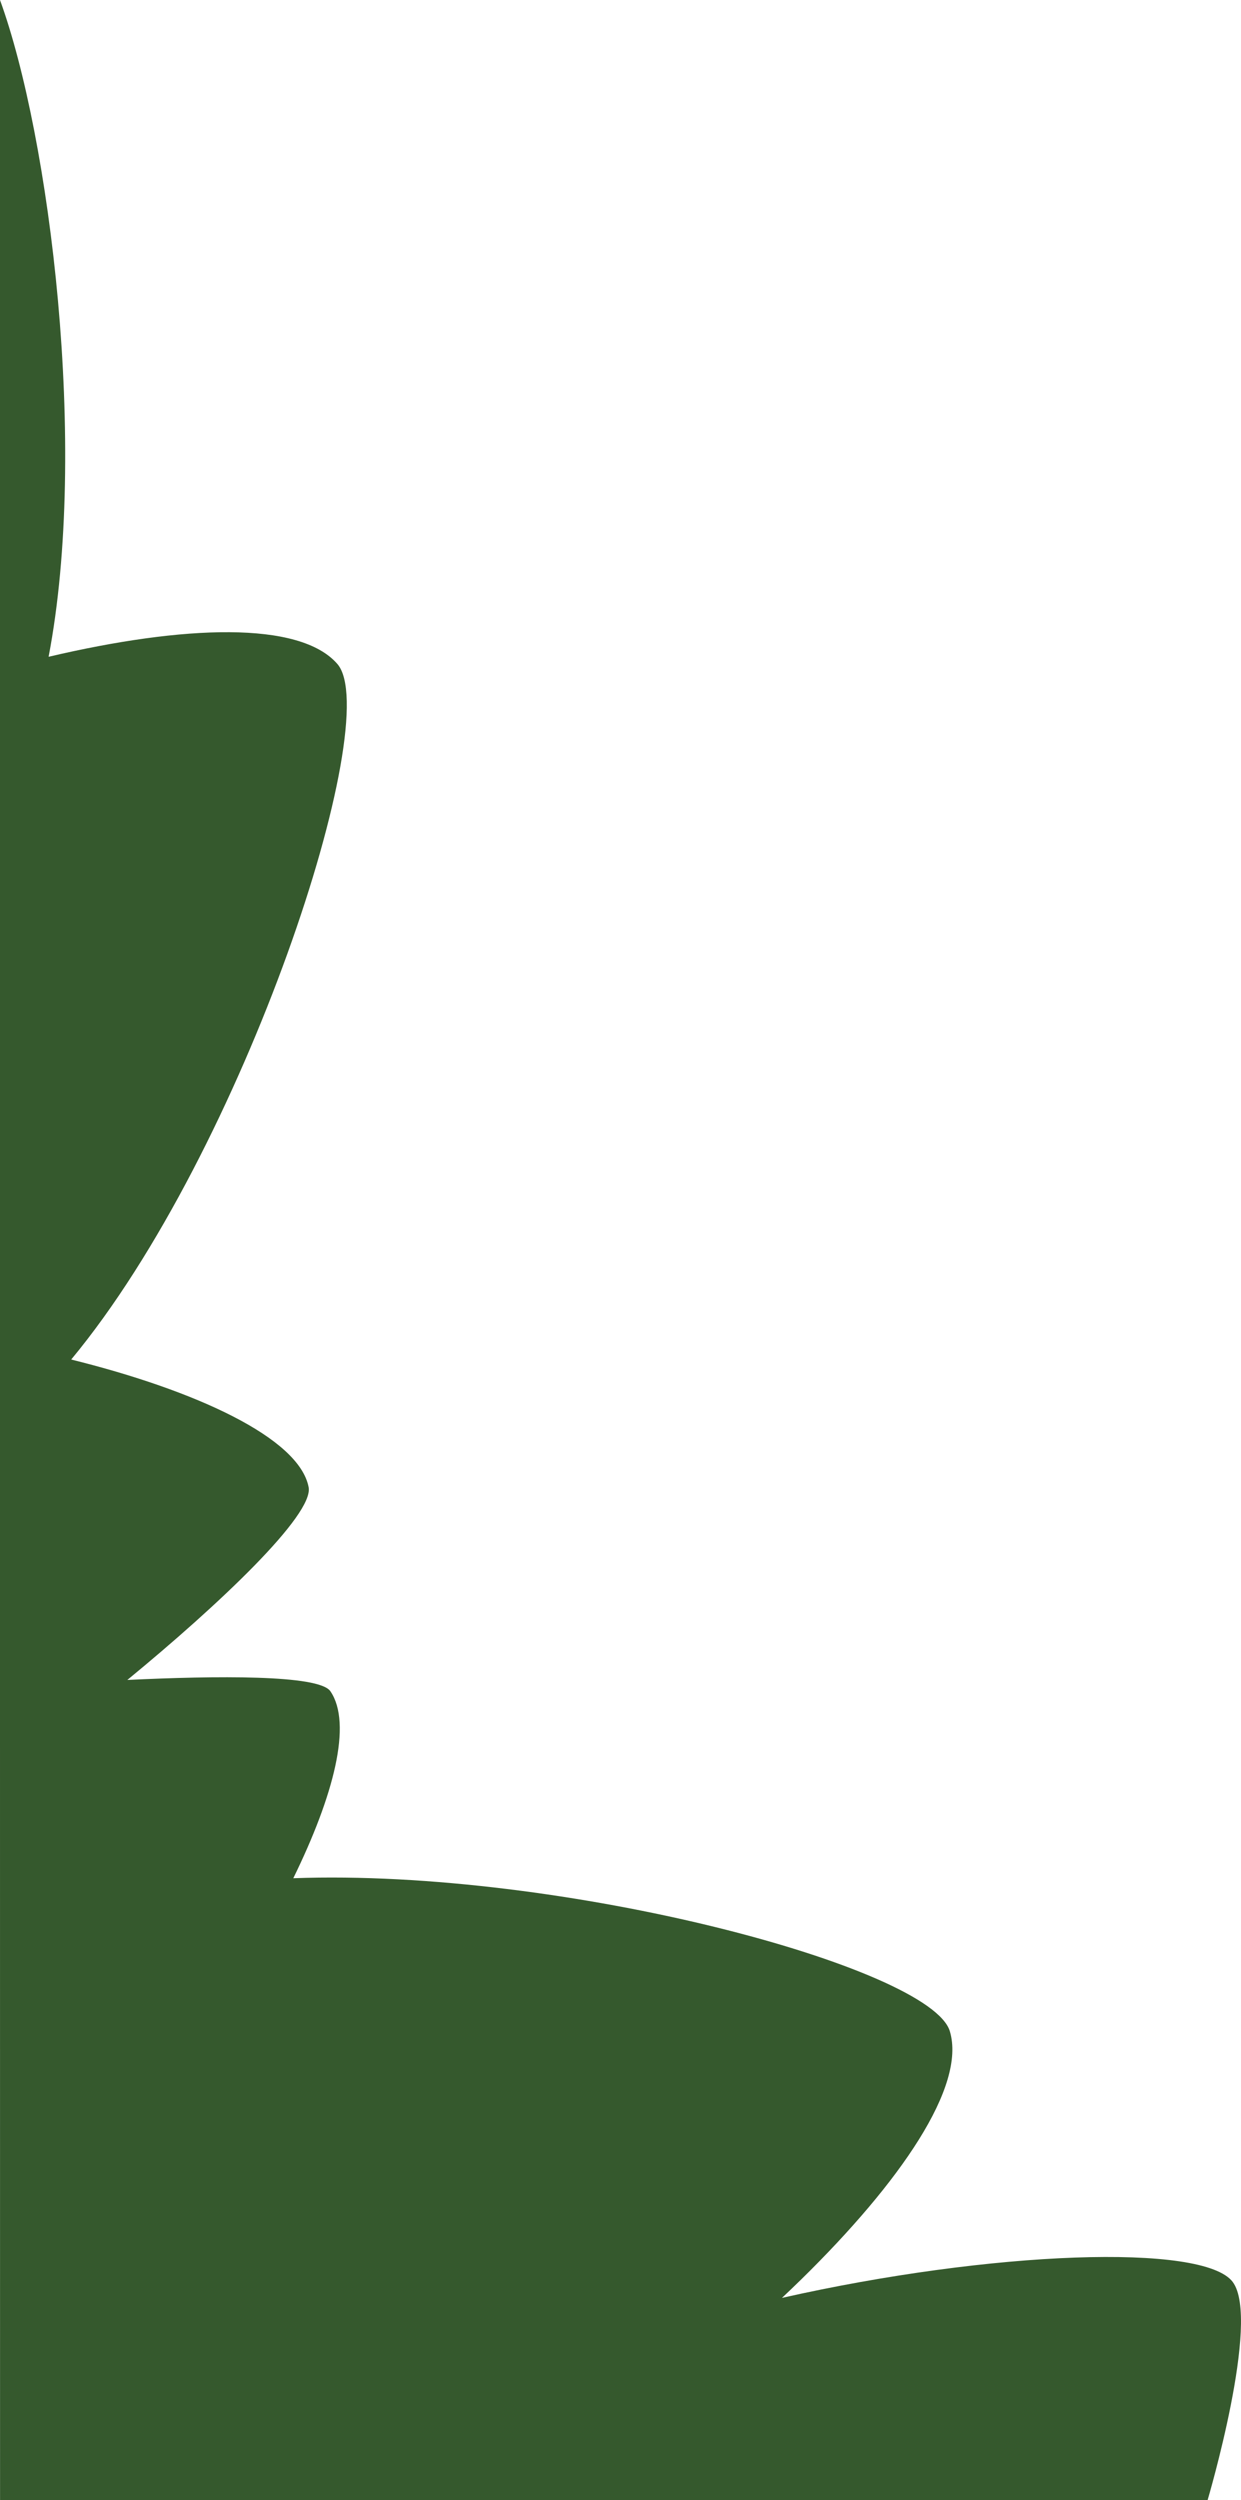<?xml version="1.0" encoding="UTF-8"?><svg id="Layer_2" xmlns="http://www.w3.org/2000/svg" viewBox="0 0 468.47 943.21"><defs><style>.cls-1{fill:#35592d;}</style></defs><g id="Tree_Foreground"><path class="cls-1" d="M465.36,860.88c-11.05-14.75-91.14-11.81-170.17,6,2.49-2.35,4.95-4.69,7.34-7.04,37.36-36.62,62.26-72.77,56.03-93.55-7.21-24.07-146.26-61.48-247.84-57.73,15.21-31.03,22.39-58.34,13.99-70.55-4.33-6.3-43.38-5.85-76.64-4.25,34.52-28.35,70.44-62.3,68.44-72.72-3.58-18.68-42.9-36.58-89.63-48.16,65.55-78.96,118.5-241.63,100.48-262.39-14.22-16.38-58.08-14.69-109.01-2.72C33.47,168.62,18.8,51.57,0,0V636.91H0l.02,306.27,455.83,.03s20.18-68.08,9.5-82.33Z"/></g></svg>